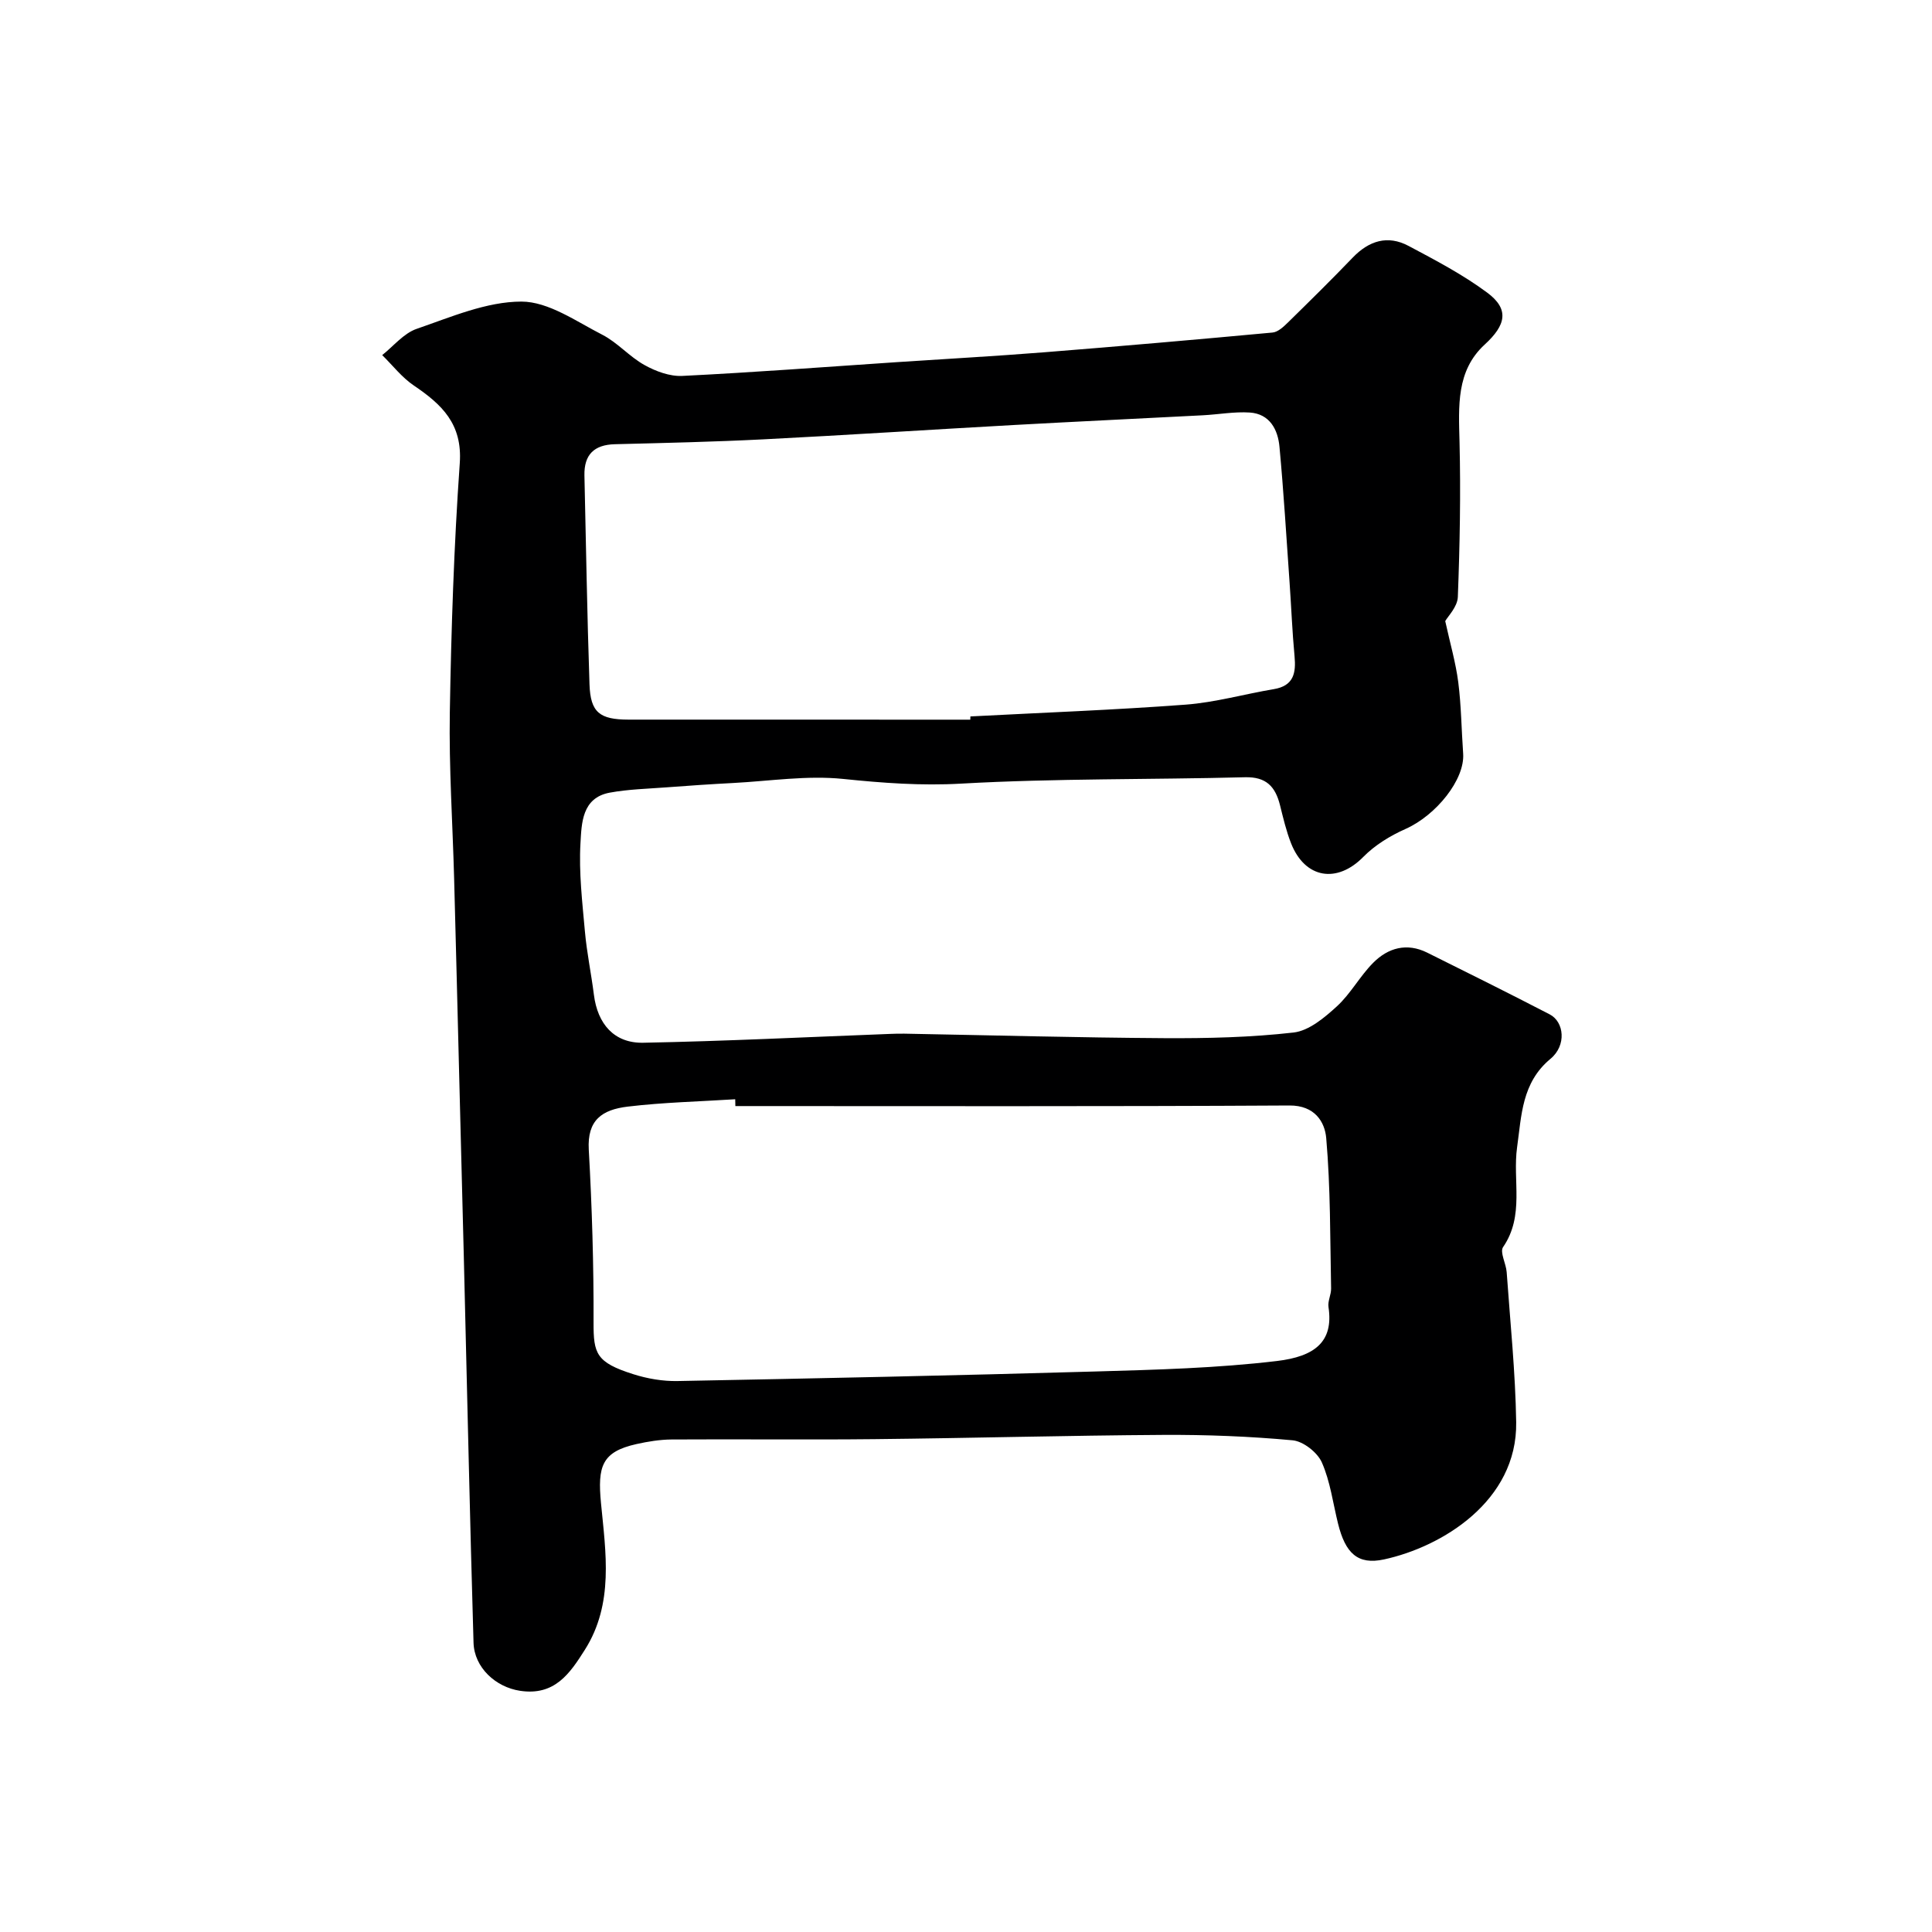 <svg enable-background="new 0 0 400 400" viewBox="0 0 400 400" xmlns="http://www.w3.org/2000/svg"><path d="m299.22 128.59c1.01 4.62 2.18 8.61 2.7 12.68.62 4.88.66 9.83 1.01 14.75.38 5.36-5.58 12.78-11.94 15.61-3.16 1.4-6.33 3.34-8.73 5.78-5.42 5.53-12.05 4.53-14.95-2.79-1.01-2.56-1.64-5.28-2.31-7.96-.96-3.79-2.83-5.85-7.22-5.74-19.59.51-39.22.22-58.78 1.32-8.3.47-16.25-.13-24.43-.97-7.48-.77-15.16.44-22.75.84-4.61.24-9.21.55-13.81.9-3.93.3-7.91.39-11.77 1.1-5.79 1.07-5.82 6.38-6.06 10.46-.35 6.06.38 12.2.92 18.28.39 4.39 1.31 8.72 1.86 13.1.76 6.05 4.19 10.05 10.2 9.94 17.04-.33 34.07-1.18 51.11-1.83 1-.04 2-.07 3-.05 17.93.33 35.86.82 53.8.93 8.93.05 17.92-.16 26.77-1.17 3.17-.37 6.38-3.07 8.94-5.41 2.86-2.62 4.77-6.26 7.53-9.03 3.08-3.1 6.96-4.19 11.17-2.1 8.48 4.21 16.96 8.43 25.36 12.78 3.02 1.56 3.52 6.43.18 9.2-5.98 4.95-6 11.78-6.92 18.3-.97 6.87 1.58 14.16-2.9 20.68-.72 1.05.61 3.41.74 5.18.73 10.36 1.81 20.72 1.97 31.09.25 16.35-15.42 25.82-27.36 28.4-5.48 1.19-8.01-1.32-9.52-7.4-1.06-4.26-1.61-8.74-3.36-12.69-.92-2.07-3.84-4.36-6.04-4.57-8.88-.82-17.84-1.17-26.76-1.12-19.93.12-39.85.67-59.78.88-14.02.15-28.04-.02-42.06.07-2.42.02-4.88.42-7.26.95-7.2 1.61-8.07 4.63-7.34 12.24.98 10.19 2.7 20.81-3.34 30.35-3.12 4.93-6.26 9.58-13.43 8.49-5.03-.76-9.47-4.8-9.62-9.96-.38-12.76-.7-25.53-1.01-38.3-.35-13.96-.66-27.93-1.01-41.9-.32-12.93-.66-25.87-.99-38.8-.34-13.1-.65-26.2-1.01-39.3-.31-11.43-1.08-22.87-.89-34.3.29-17.21.85-34.43 2.06-51.59.58-8.16-3.73-12.18-9.52-16.1-2.47-1.67-4.38-4.17-6.54-6.29 2.36-1.87 4.46-4.52 7.15-5.44 7.09-2.44 14.43-5.63 21.67-5.64 5.6 0 11.34 4.1 16.76 6.87 3.15 1.62 5.62 4.55 8.73 6.27 2.33 1.3 5.25 2.38 7.83 2.25 14.81-.73 29.6-1.86 44.4-2.85 10.2-.68 20.41-1.24 30.6-2.05 15.74-1.25 31.47-2.62 47.19-4.08 1.12-.1 2.28-1.19 3.18-2.07 4.52-4.43 9.03-8.87 13.42-13.44 3.36-3.5 7.24-4.73 11.56-2.43 5.57 2.96 11.24 5.93 16.28 9.67 4.67 3.46 3.87 6.74-.5 10.75-5.95 5.45-5.4 12.82-5.22 20.17.26 10.69.06 21.41-.35 32.09-.08 2.06-2.06 4.01-2.61 5zm-98.33 20.41c.01-.22.01-.45.02-.67 14.85-.78 29.72-1.33 44.55-2.44 6.14-.46 12.17-2.19 18.27-3.21 4.12-.69 4.62-3.33 4.29-6.84-.48-5.08-.67-10.19-1.03-15.28-.66-9.36-1.22-18.73-2.09-28.07-.33-3.58-2.03-6.8-6.14-7.08-3.21-.21-6.47.4-9.72.57-13.03.68-26.06 1.29-39.08 2.01-17.3.96-34.58 2.09-51.88 2.97-10.25.52-20.52.75-30.78 1.01-4.32.11-6.39 2.19-6.3 6.46.33 14.43.56 28.85 1.05 43.27.2 5.81 2.11 7.28 8.08 7.29 23.59.01 47.17.01 70.76.01zm-48.64 80c-.01-.47-.02-.94-.03-1.41-7.42.47-14.87.64-22.24 1.52-5.35.64-8.43 2.79-8.08 8.92.67 11.91 1.03 23.85.99 35.78-.02 6.43.52 8.26 8.22 10.7 2.92.93 6.12 1.48 9.17 1.42 28.86-.55 57.71-1.15 86.56-1.98 12.53-.36 25.12-.69 37.54-2.17 7.8-.93 11.76-3.96 10.67-11.17-.19-1.23.57-2.57.54-3.85-.21-10.39-.11-20.8-1.01-31.13-.29-3.35-2.37-6.78-7.6-6.75-38.24.22-76.48.12-114.73.12z" fill="#000001"/></svg>